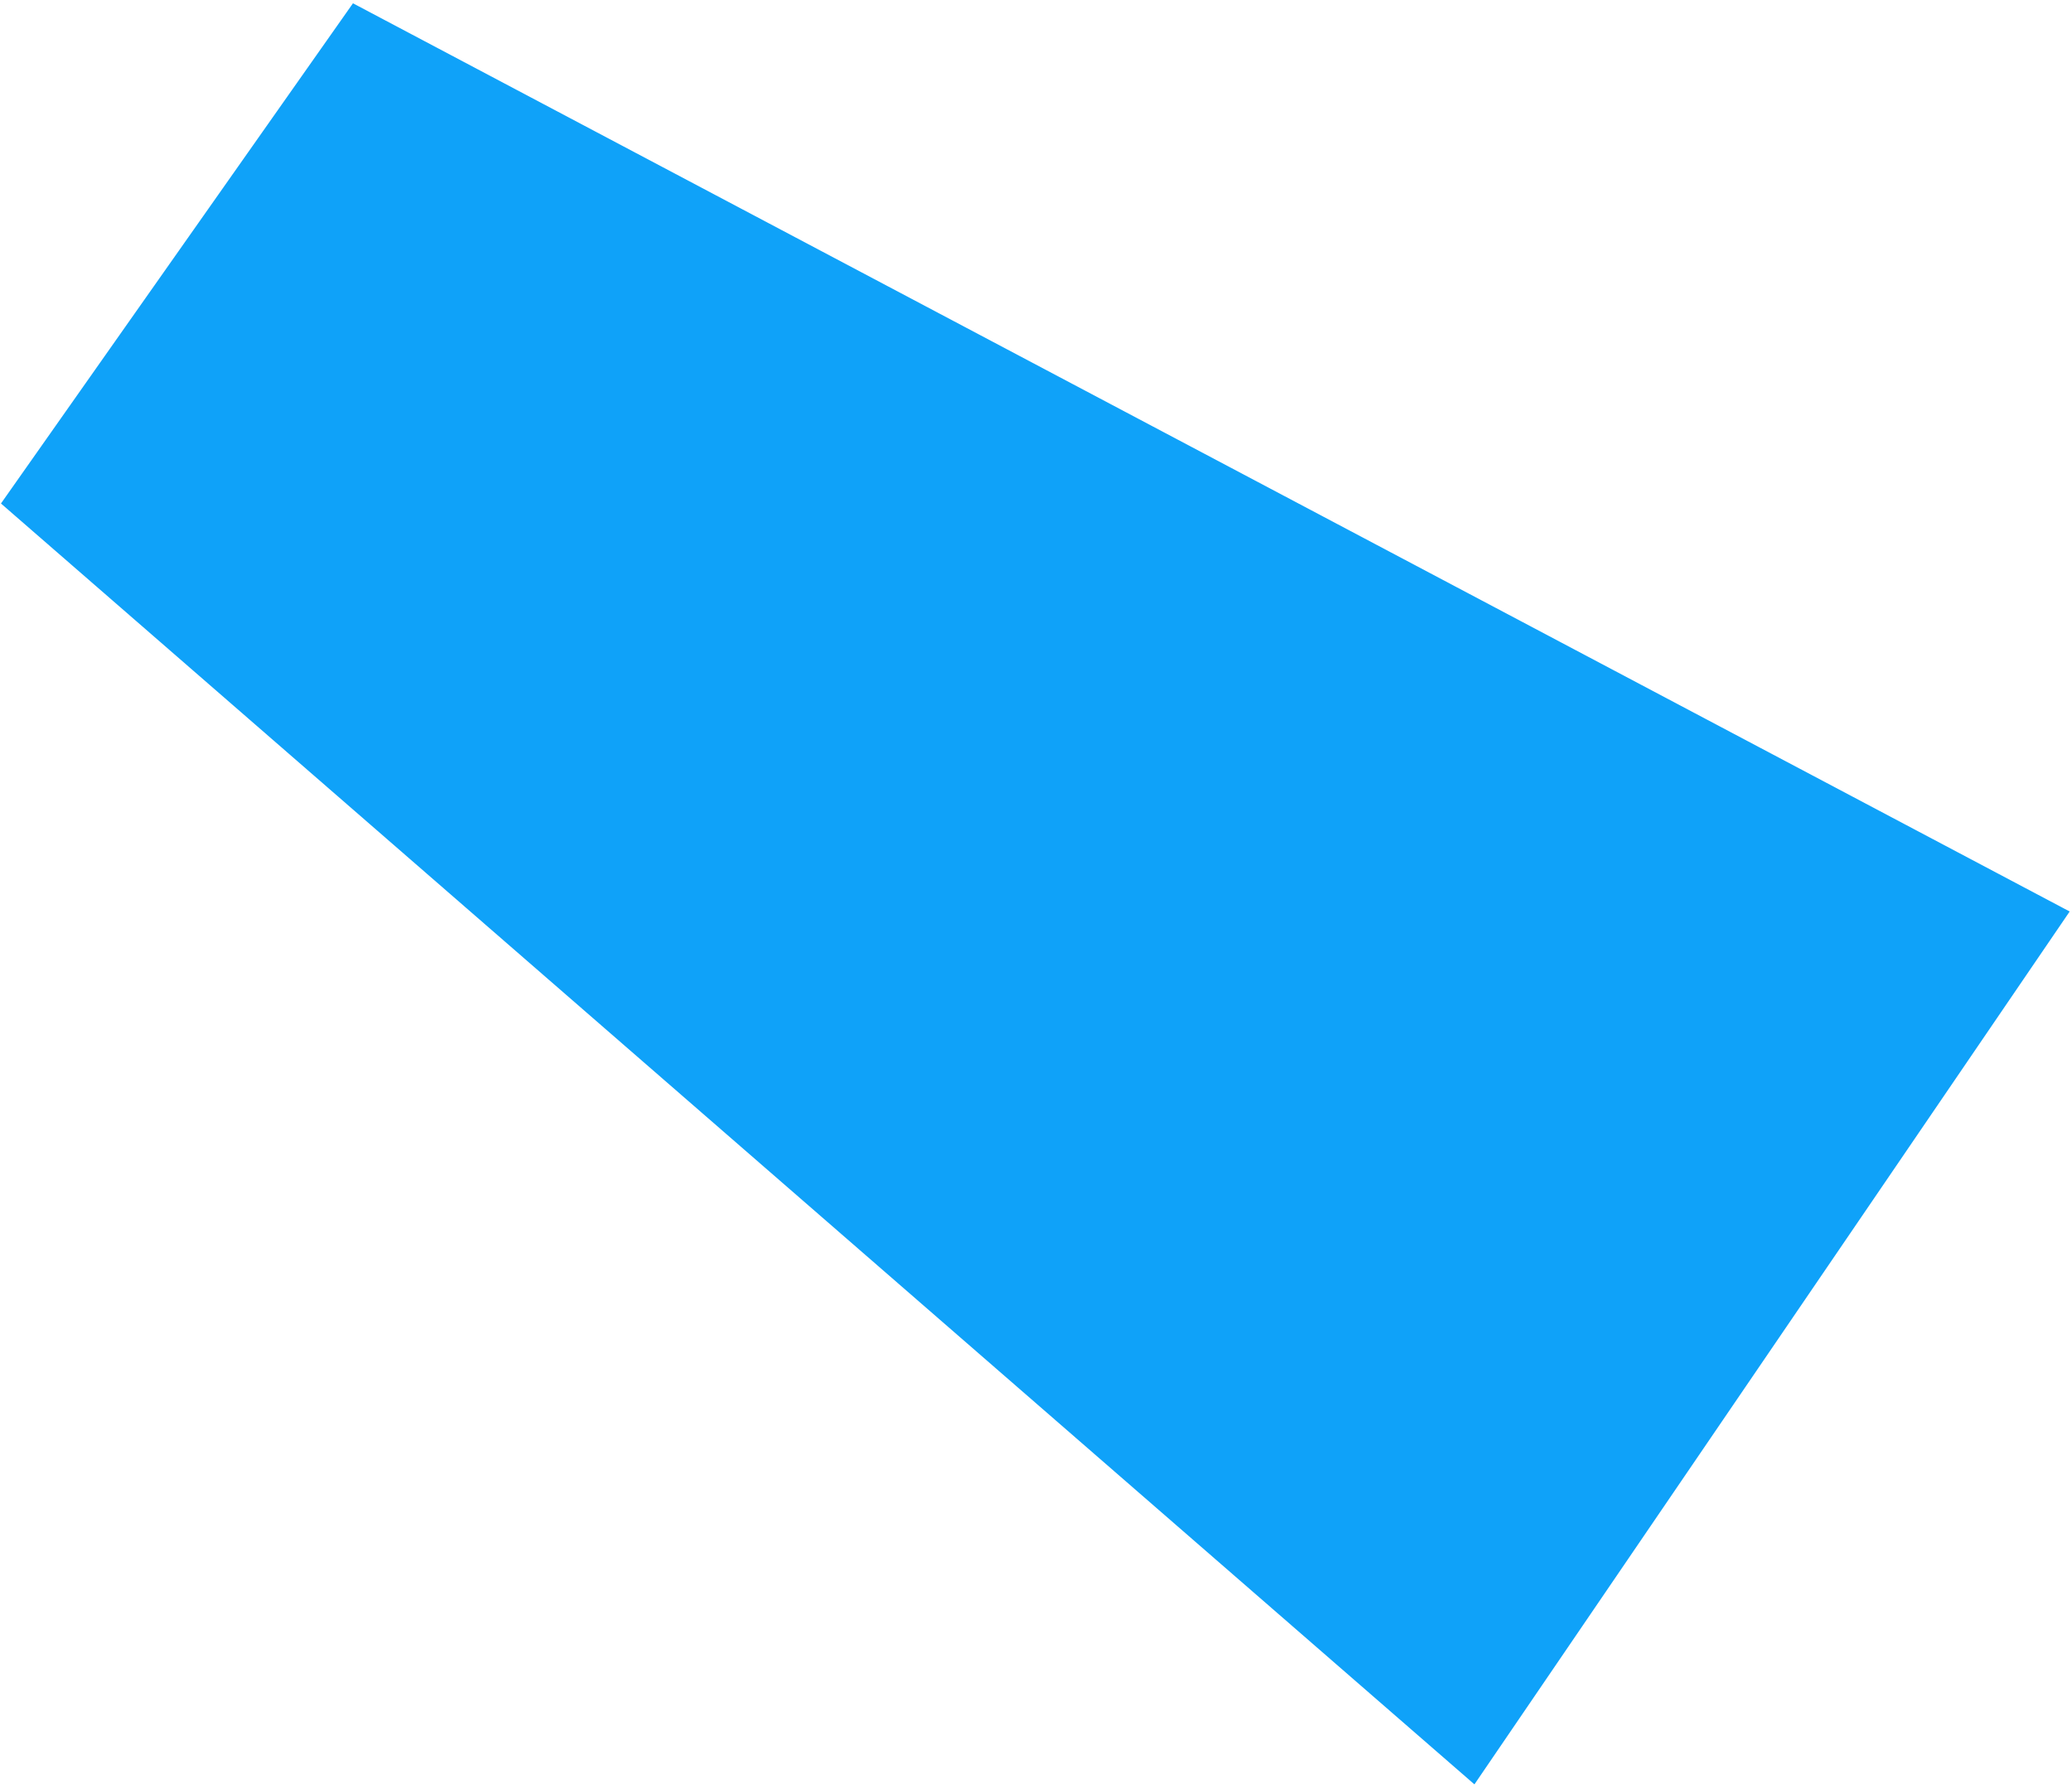 <svg xmlns="http://www.w3.org/2000/svg" width="381" height="329" viewBox="0 0 381 329" fill="none"><path d="M271.117 328.18L0.176 92.604L64.904 0.605L380.574 167.643L271.117 328.18Z" fill="#0FA2F9"></path></svg>